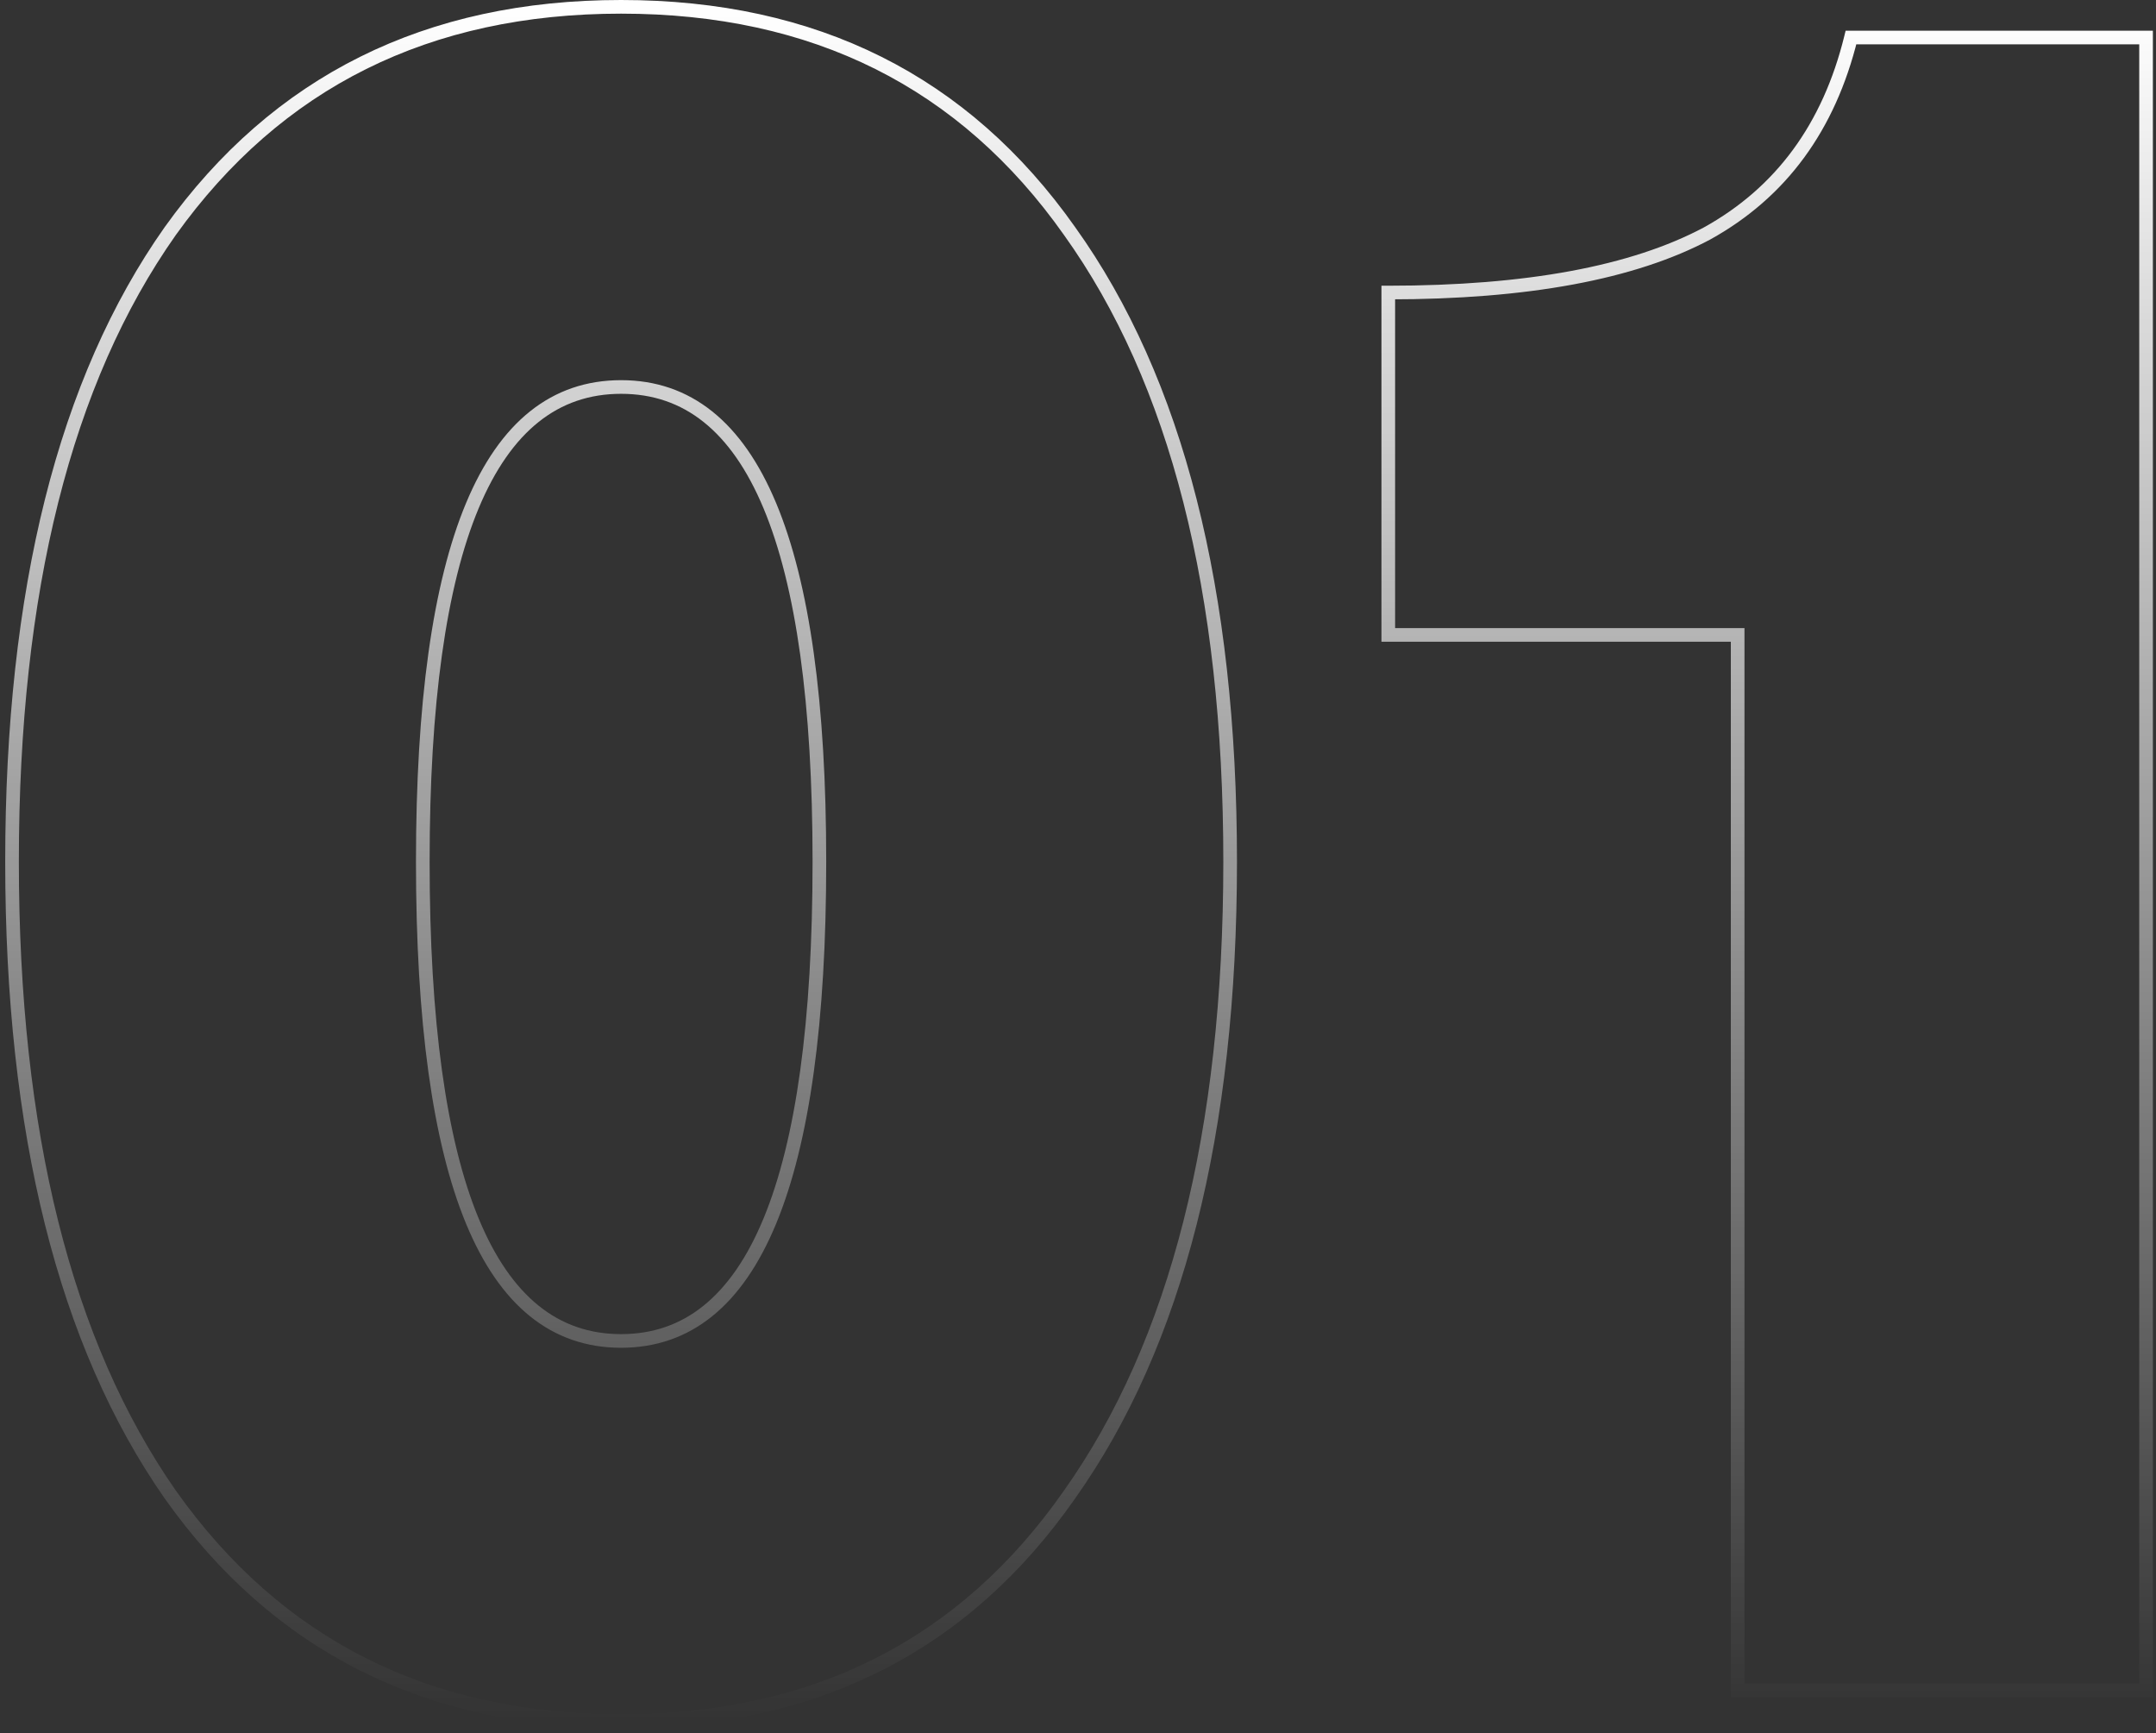 <?xml version="1.0" encoding="UTF-8"?> <svg xmlns="http://www.w3.org/2000/svg" width="316" height="254" viewBox="0 0 316 254" fill="none"><rect x="0" y="0" width="316" height="254" fill="#333333" stroke="none"/> <path d="M156.772 33.87L155.955 34.446L155.959 34.452L156.772 33.87ZM156.772 218.98L155.956 218.402L155.952 218.408L156.772 218.98ZM24.946 218.98L24.126 219.552L24.13 219.558L24.946 218.98ZM24.946 33.87L24.133 33.288L24.129 33.294L24.946 33.87ZM271.293 5.498V4.498H270.509L270.322 5.259L271.293 5.498ZM314.543 5.498H315.543V4.498H314.543V5.498ZM314.543 247.698V248.698H315.543V247.698H314.543ZM254.685 247.698H253.685V248.698H254.685V247.698ZM254.685 93.036H255.685V92.036H254.685V93.036ZM203.477 93.036H202.477V94.036H203.477V93.036ZM203.477 42.866V41.866H202.477V42.866H203.477ZM250.187 34.216L250.656 35.099L250.664 35.095L250.671 35.091L250.187 34.216ZM155.959 34.452C171.478 56.133 179.3 86.692 179.3 126.252H181.3C181.3 86.463 173.437 55.434 157.585 33.288L155.959 34.452ZM179.3 126.252C179.3 165.811 171.478 196.489 155.956 218.402L157.588 219.558C173.437 197.183 181.3 166.042 181.3 126.252H179.3ZM155.952 218.408C140.695 240.268 119.097 251.196 91.032 251.196V253.196C119.711 253.196 141.94 241.98 157.592 219.552L155.952 218.408ZM91.032 251.196C62.967 251.196 41.25 240.267 25.762 218.402L24.13 219.558C40.013 241.981 62.353 253.196 91.032 253.196V251.196ZM25.766 218.408C10.472 196.493 2.764 165.813 2.764 126.252H0.764C0.764 166.04 8.511 197.179 24.126 219.552L25.766 218.408ZM2.764 126.252C2.764 86.69 10.472 56.128 25.763 34.446L24.129 33.294C8.511 55.439 0.764 86.465 0.764 126.252H2.764ZM25.759 34.452C41.245 12.817 62.963 2 91.032 2V0C62.358 0 40.017 11.096 24.133 33.288L25.759 34.452ZM91.032 2C119.101 2 140.7 12.816 155.955 34.446L157.589 33.294C141.935 11.097 119.707 0 91.032 0V2ZM60.968 126.252C60.968 149.704 63.39 167.422 68.31 179.313C70.774 185.268 73.887 189.816 77.689 192.879C81.507 195.954 85.969 197.49 91.032 197.49V195.49C86.407 195.49 82.392 194.099 78.944 191.321C75.48 188.531 72.538 184.299 70.158 178.548C65.391 167.026 62.968 149.626 62.968 126.252H60.968ZM91.032 197.49C96.095 197.49 100.557 195.954 104.375 192.879C108.177 189.816 111.29 185.268 113.754 179.313C118.674 167.422 121.096 149.704 121.096 126.252H119.096C119.096 149.626 116.674 167.026 111.906 178.548C109.526 184.299 106.584 188.531 103.12 191.321C99.672 194.099 95.657 195.49 91.032 195.49V197.49ZM121.096 126.252C121.096 103.031 118.674 85.484 113.753 73.707C111.288 67.809 108.174 63.304 104.371 60.271C100.553 57.225 96.092 55.706 91.032 55.706V57.706C95.66 57.706 99.676 59.084 103.124 61.834C106.588 64.597 109.528 68.785 111.907 74.478C116.674 85.883 119.096 103.11 119.096 126.252H121.096ZM91.032 55.706C85.972 55.706 81.511 57.225 77.693 60.271C73.891 63.304 70.776 67.809 68.311 73.707C63.39 85.484 60.968 103.031 60.968 126.252H62.968C62.968 103.11 65.39 85.883 70.157 74.478C72.536 68.785 75.477 64.597 78.94 61.834C82.388 59.084 86.404 57.706 91.032 57.706V55.706ZM271.293 6.498H314.543V4.498H271.293V6.498ZM313.543 5.498V247.698H315.543V5.498H313.543ZM314.543 246.698H254.685V248.698H314.543V246.698ZM255.685 247.698V93.036H253.685V247.698H255.685ZM254.685 92.036H203.477V94.036H254.685V92.036ZM204.477 93.036V42.866H202.477V93.036H204.477ZM203.477 43.866C223.845 43.866 239.605 40.977 250.656 35.099L249.717 33.333C239.086 38.988 223.706 41.866 203.477 41.866V43.866ZM250.671 35.091C261.78 28.945 268.975 19.127 272.264 5.737L270.322 5.259C267.152 18.165 260.276 27.492 249.703 33.341L250.671 35.091Z" fill="url(#paint0_linear_5_9)"></path> <defs> <linearGradient id="paint0_linear_5_9" x1="158.153" y1="1" x2="158.153" y2="252.196" gradientUnits="userSpaceOnUse"> <stop stop-color="white"></stop> <stop offset="1" stop-color="white" stop-opacity="0"></stop> </linearGradient> </defs> </svg> 